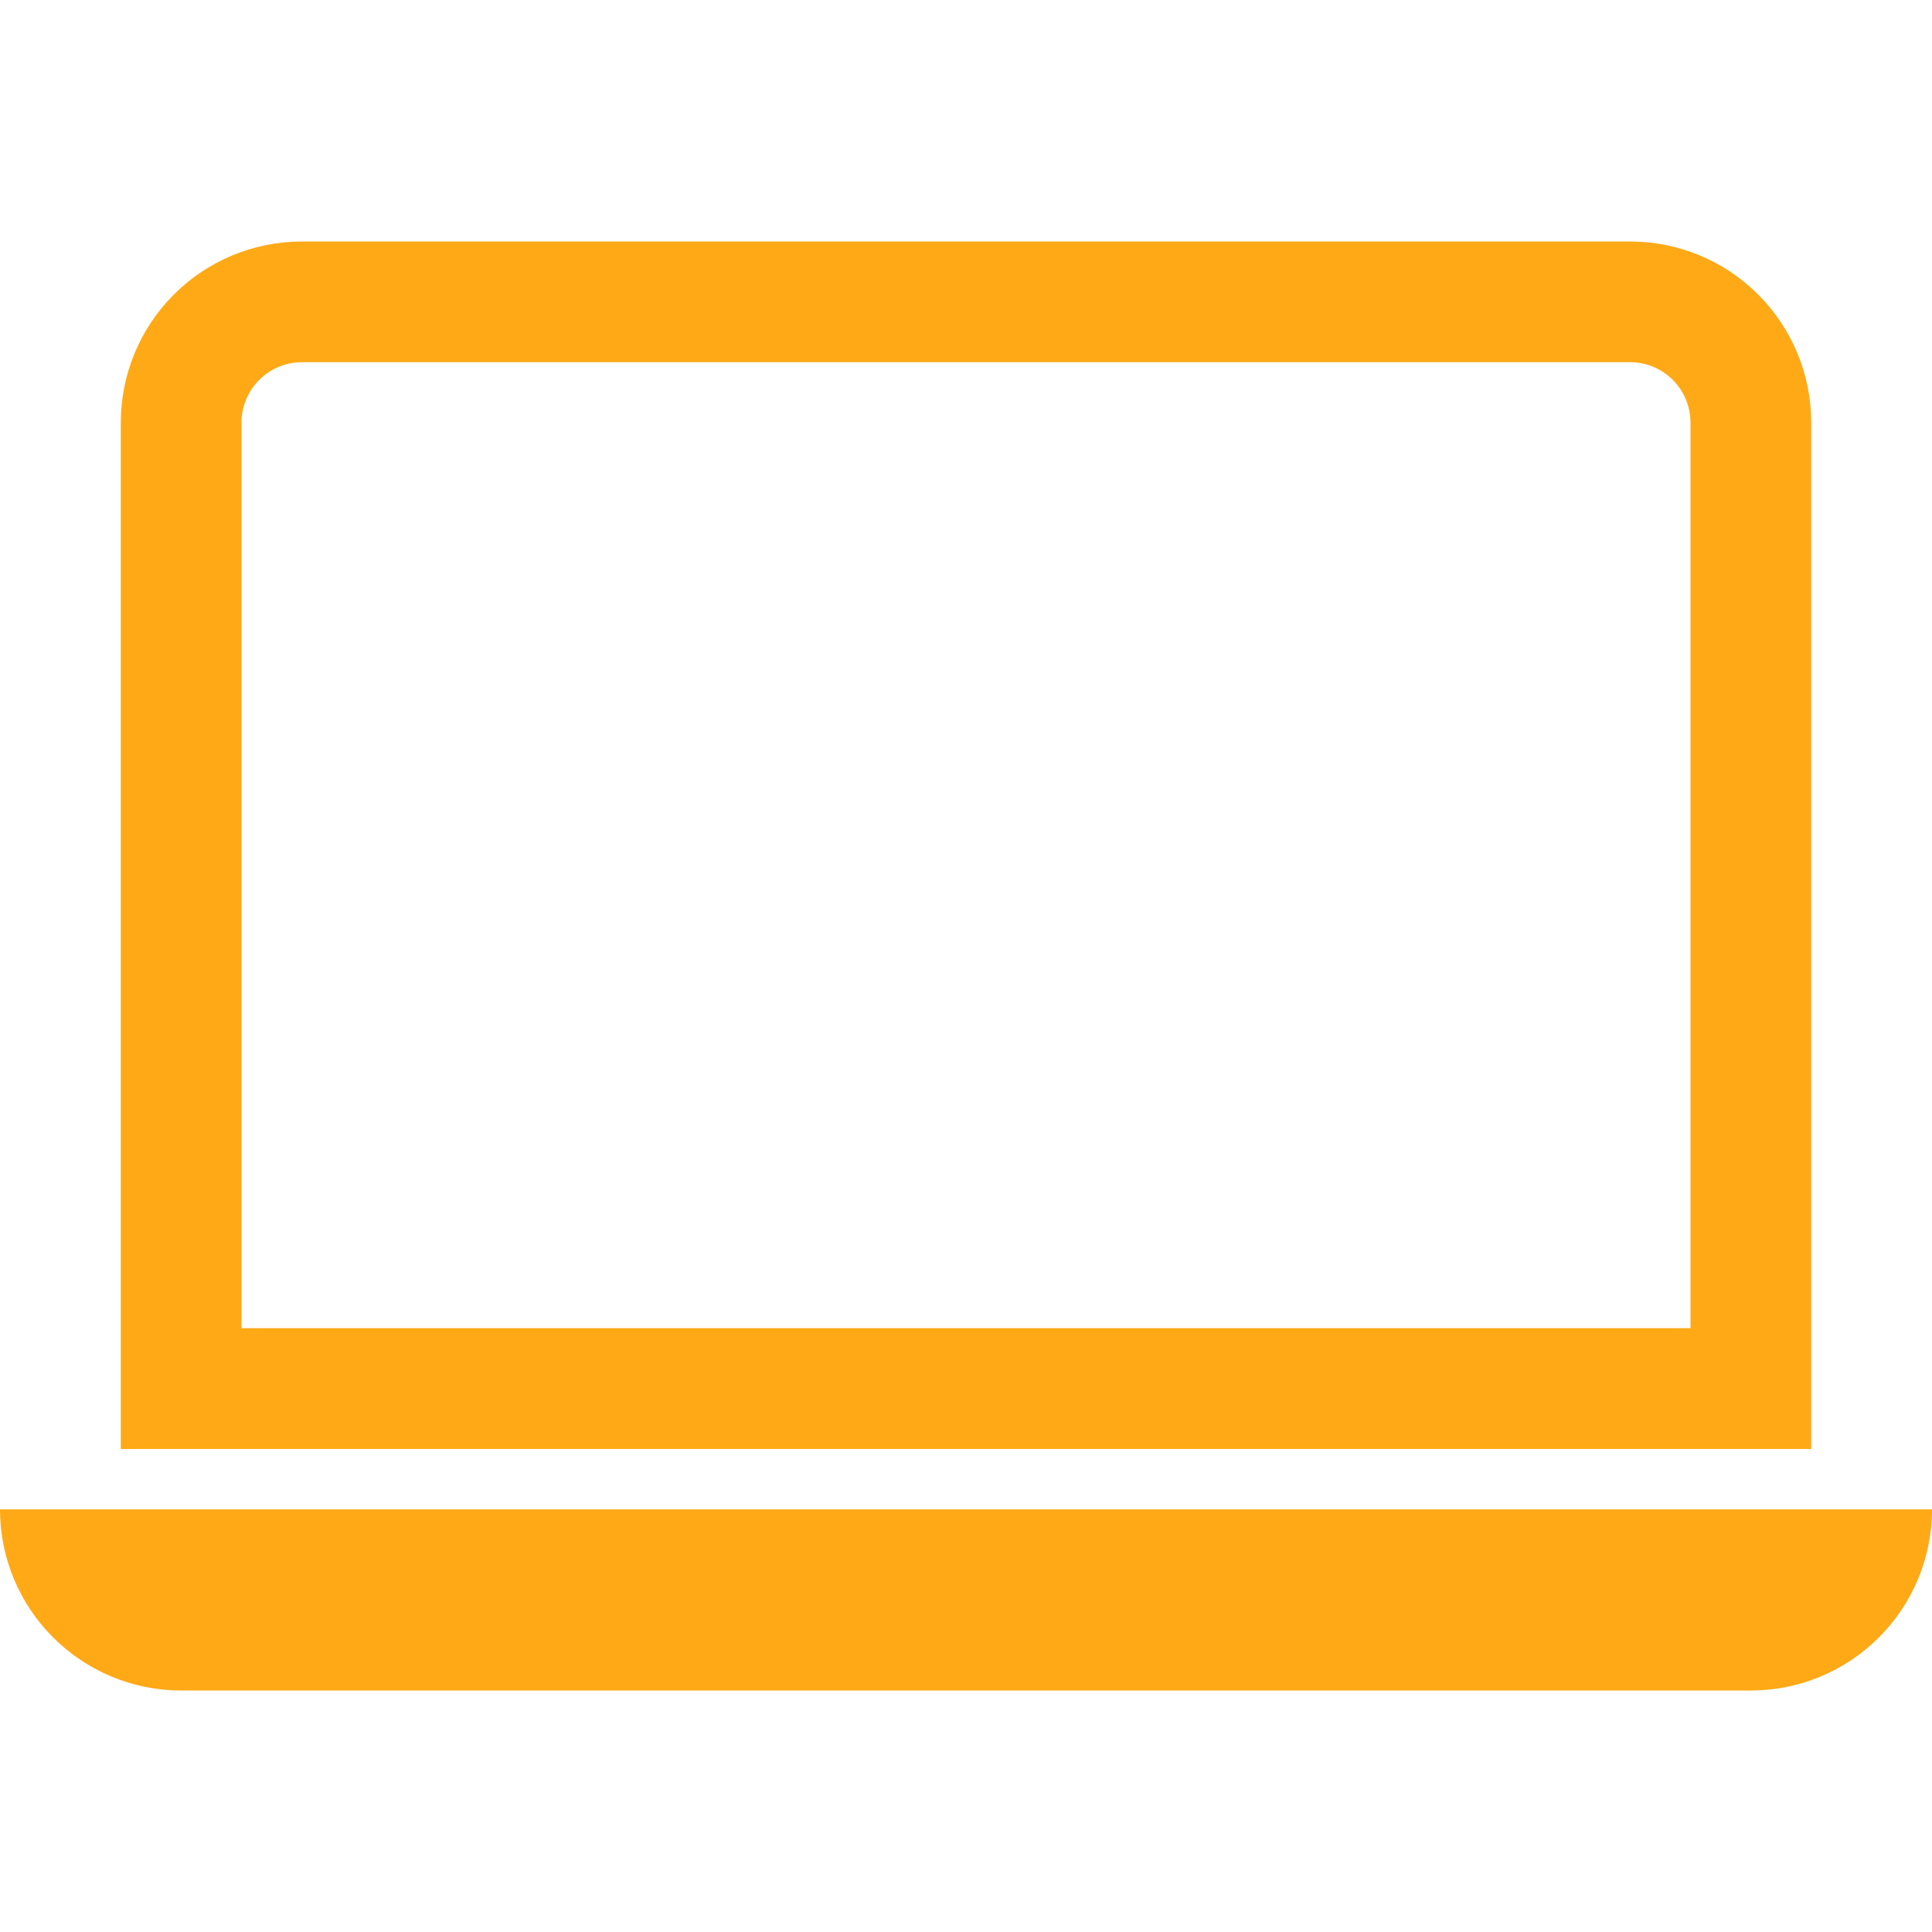 <?xml version="1.0" encoding="UTF-8"?> <svg xmlns="http://www.w3.org/2000/svg" width="23" height="23" viewBox="0 0 23 23" fill="none"><path d="M19.406 4.312C19.597 4.312 19.78 4.388 19.915 4.523C20.049 4.658 20.125 4.841 20.125 5.031V15.812H2.875V5.031C2.875 4.841 2.951 4.658 3.086 4.523C3.22 4.388 3.403 4.312 3.594 4.312H19.406ZM3.594 2.875C3.022 2.875 2.473 3.102 2.069 3.507C1.665 3.911 1.438 4.459 1.438 5.031V17.25H21.562V5.031C21.562 4.459 21.335 3.911 20.931 3.507C20.527 3.102 19.978 2.875 19.406 2.875H3.594ZM0 17.969H23C23 18.541 22.773 19.089 22.368 19.493C21.964 19.898 21.416 20.125 20.844 20.125H2.156C1.584 20.125 1.036 19.898 0.632 19.493C0.227 19.089 0 18.541 0 17.969Z" fill="#FFA916"></path></svg> 